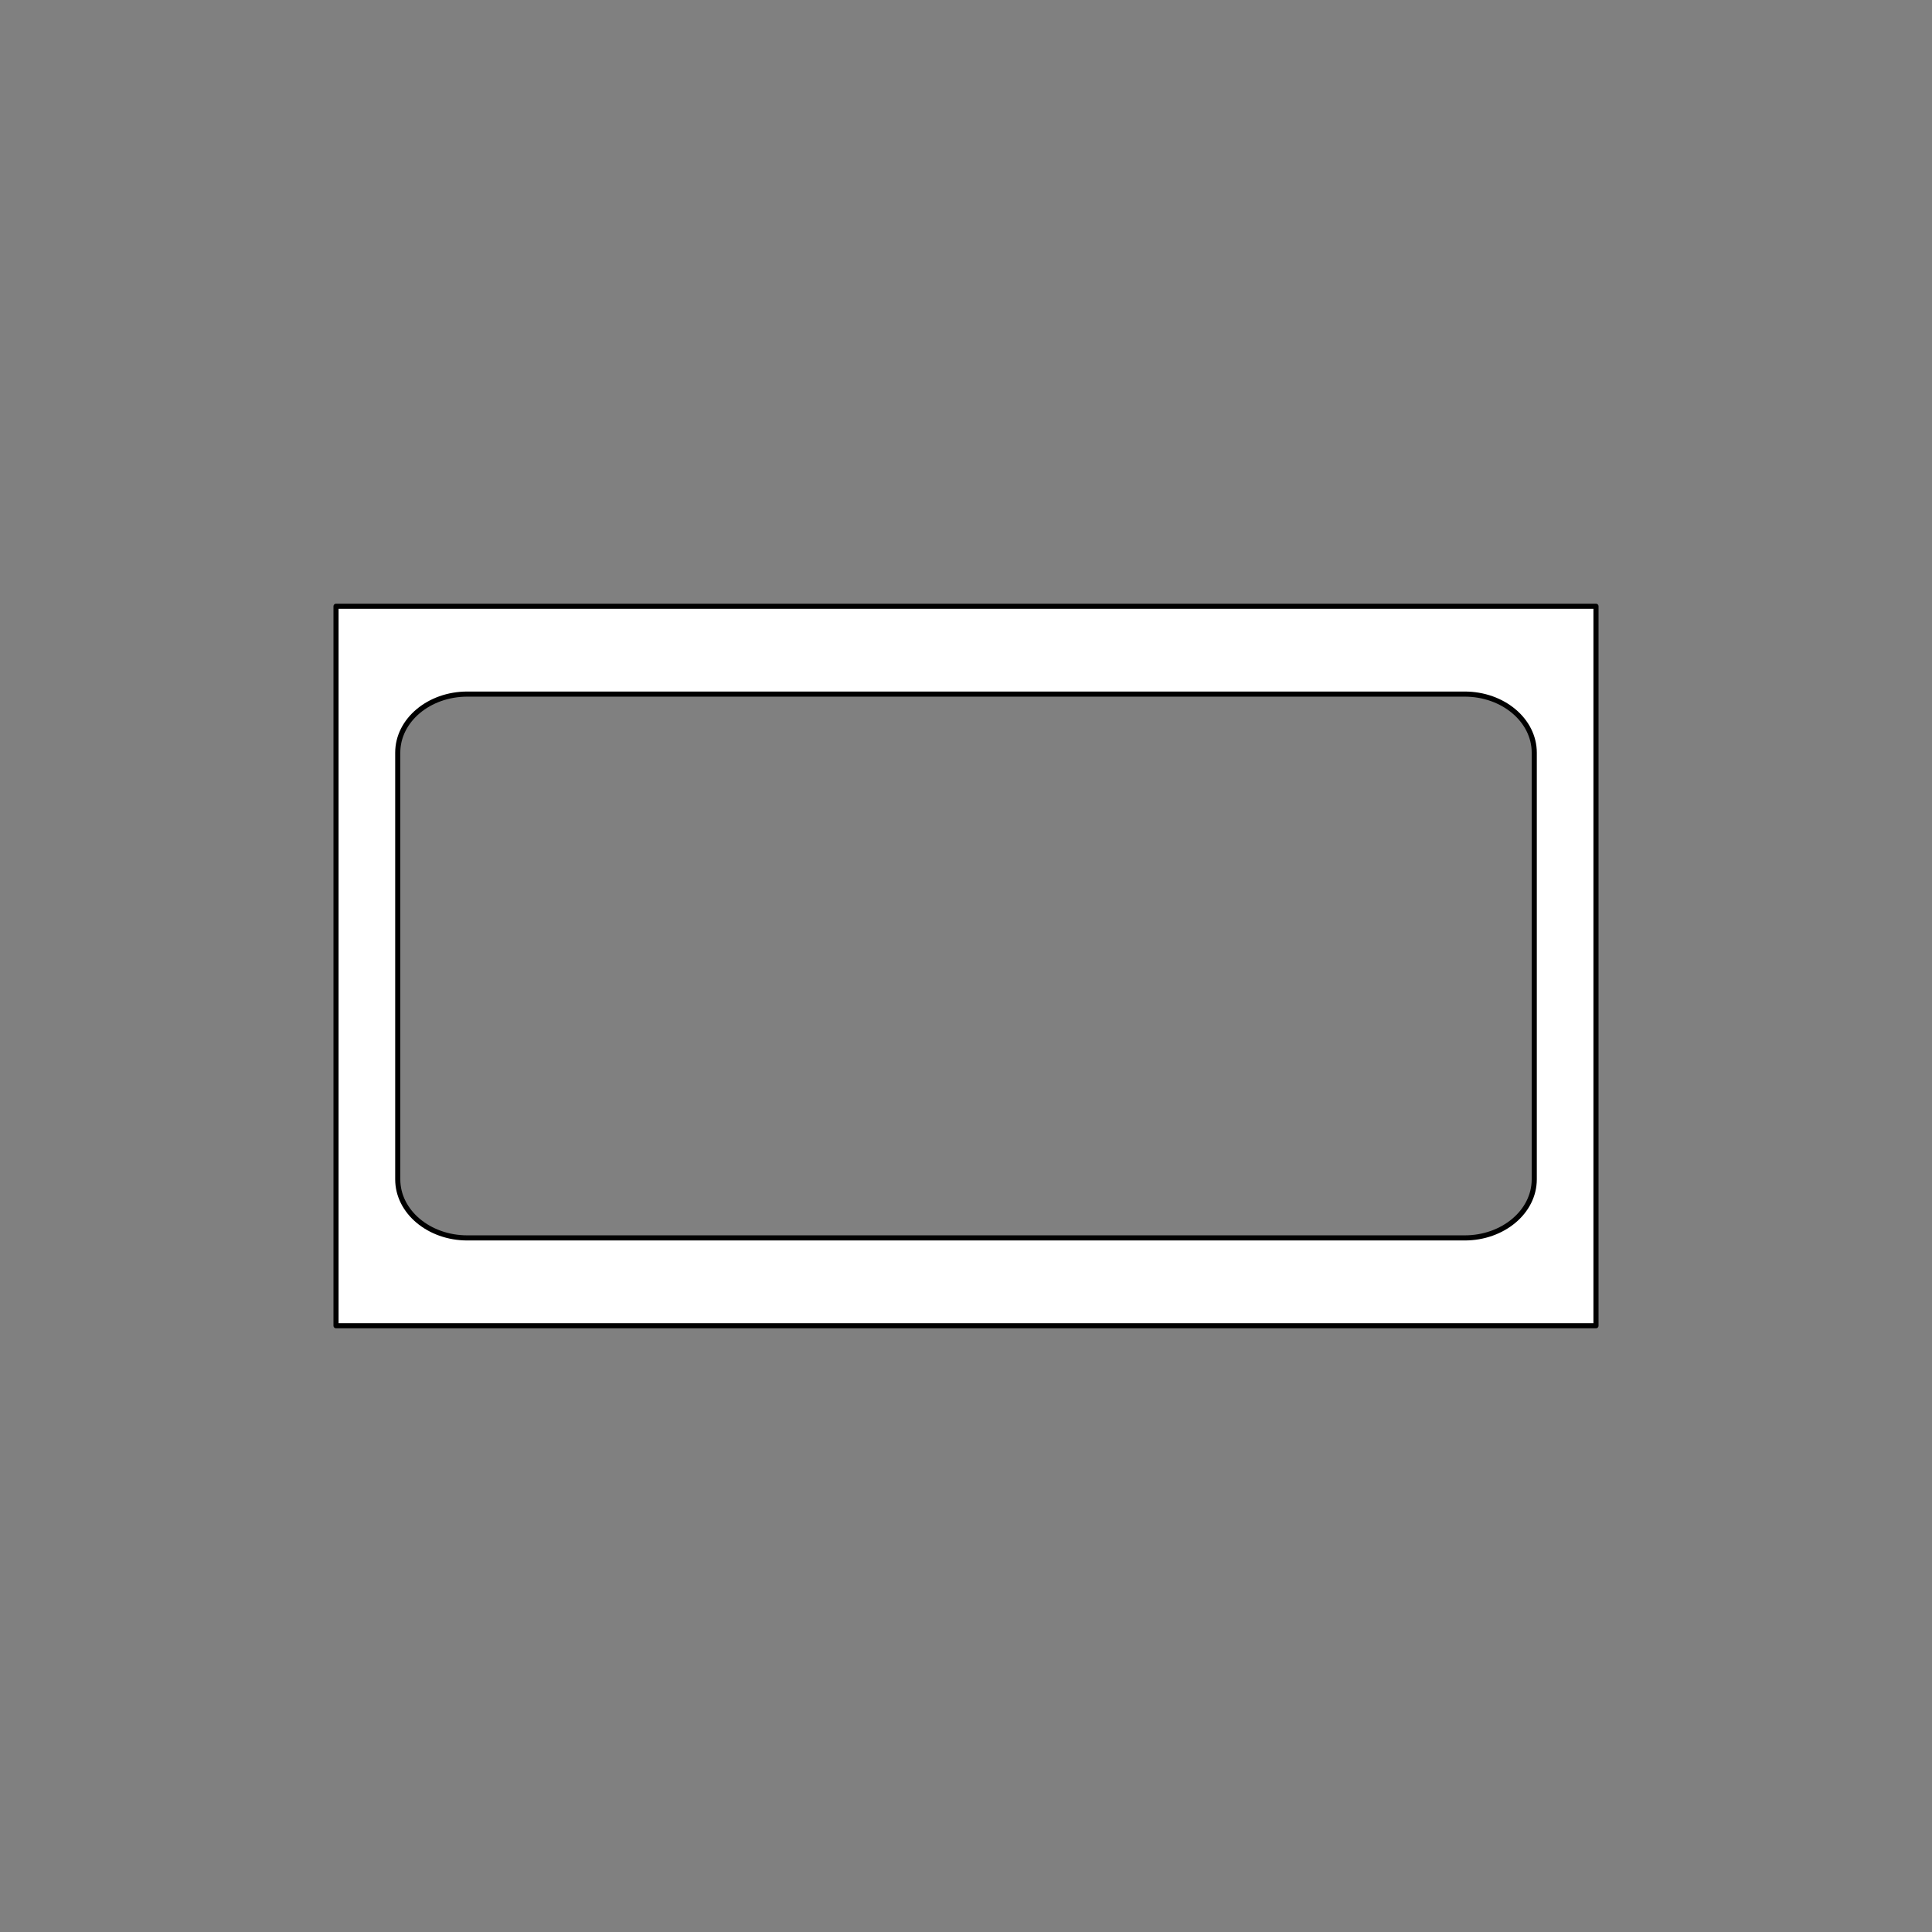 <svg xmlns="http://www.w3.org/2000/svg" width="100mm" height="100mm" viewBox="0 0 283.465 283.465"><rect x="0" y="0" width="283.465" height="283.465" fill="#808080" stroke="none"/><title>open-back</title><path d="M49.301,88.952V194.513H234.164V88.952Zm175.806,84.083c0,4.746-4.571,8.592-10.211,8.592H68.569c-5.639,0-10.211-3.847-10.211-8.592V110.43c0-4.745,4.571-8.592,10.211-8.592H214.896c5.639,0,10.211,3.847,10.211,8.592Z" style="fill:#fff;stroke:#000;stroke-linecap:round;stroke-linejoin:round;stroke-width:0.75px"/></svg>